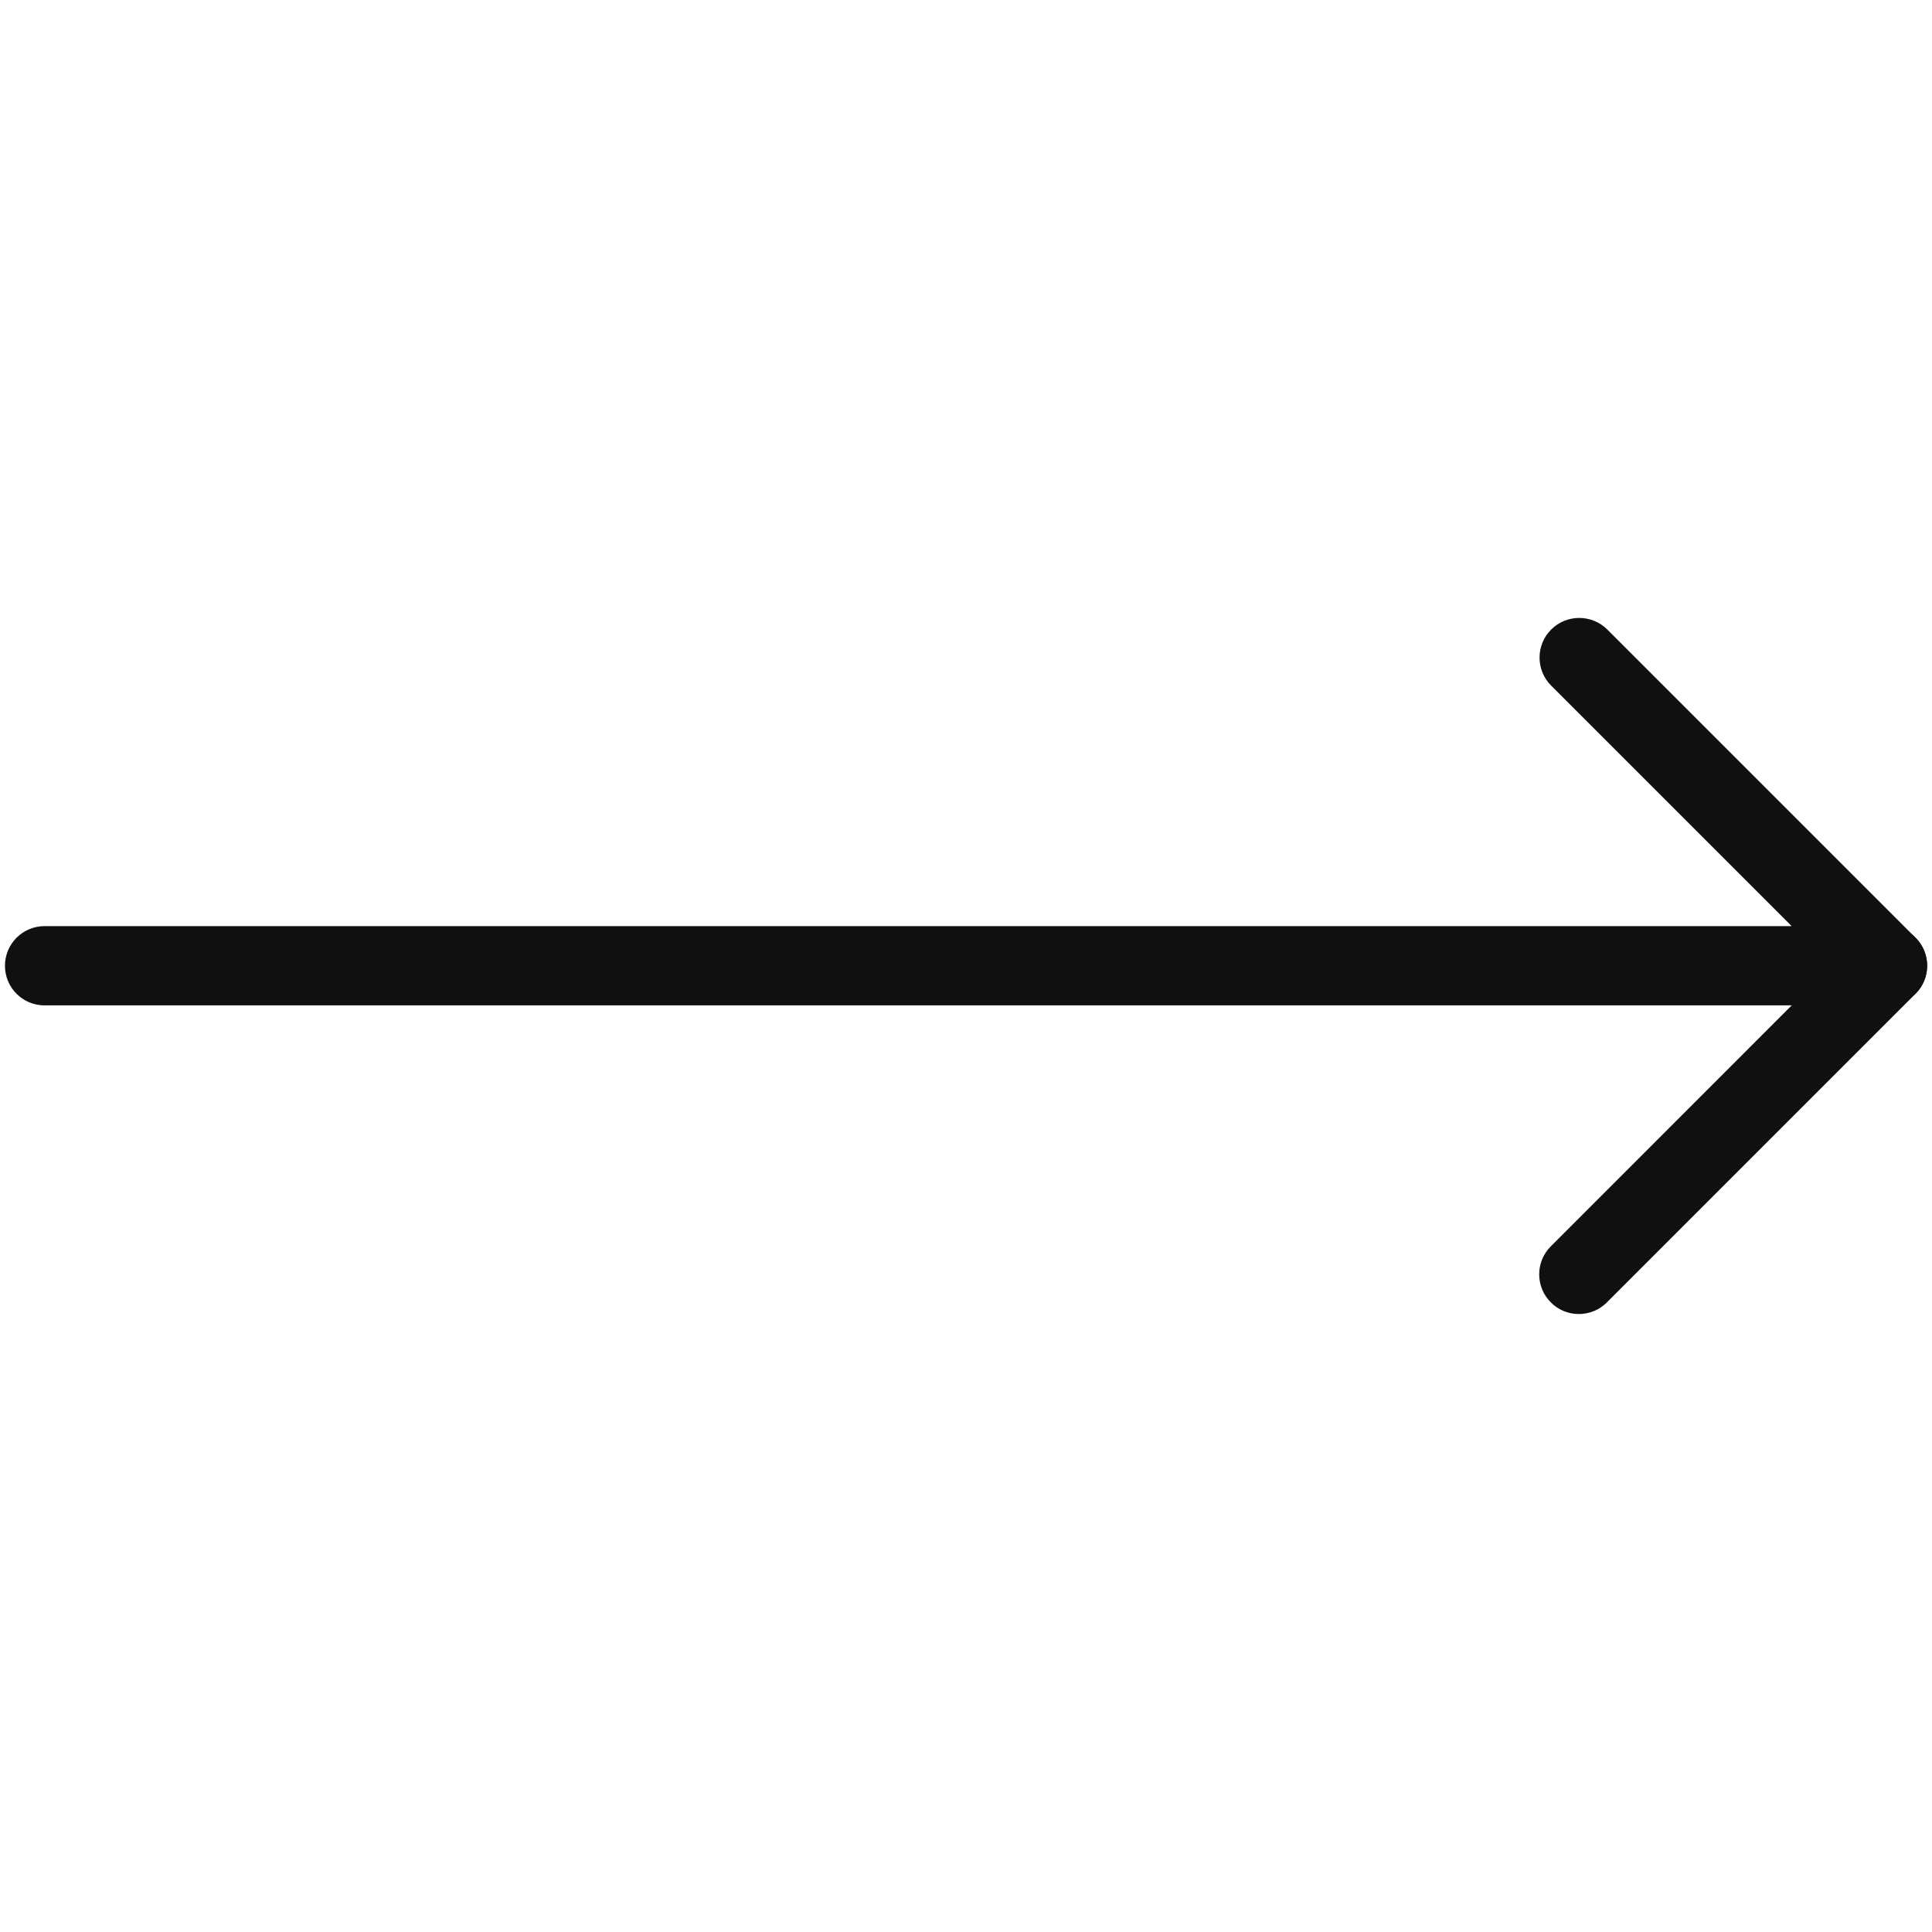 <svg width="44" height="44" viewBox="0 0 44 44" fill="none" xmlns="http://www.w3.org/2000/svg">
<g id="next">
<g id="Group">
<g id="Group_2">
<g id="Group_3">
<g id="Group_4">
<path id="Vector" d="M42.985 22.897H1.015C0.516 22.897 0.113 22.494 0.113 21.995C0.113 21.496 0.516 21.092 1.015 21.092H40.804L35.327 15.615C34.974 15.262 34.974 14.69 35.327 14.337C35.679 13.985 36.252 13.985 36.605 14.337L43.625 21.357C43.884 21.617 43.961 22.003 43.819 22.342C43.678 22.677 43.348 22.897 42.985 22.897Z" fill="#101011"/>
</g>
<g id="Group_5">
<path id="Vector_2" d="M35.956 29.926C35.725 29.926 35.493 29.839 35.319 29.661C34.966 29.309 34.966 28.736 35.319 28.384L42.347 21.355C42.7 21.002 43.273 21.002 43.625 21.355C43.978 21.707 43.978 22.28 43.625 22.632L36.596 29.661C36.419 29.839 36.187 29.926 35.956 29.926Z" fill="#101011"/>
</g>
</g>
</g>
</g>
</g>
</svg>
